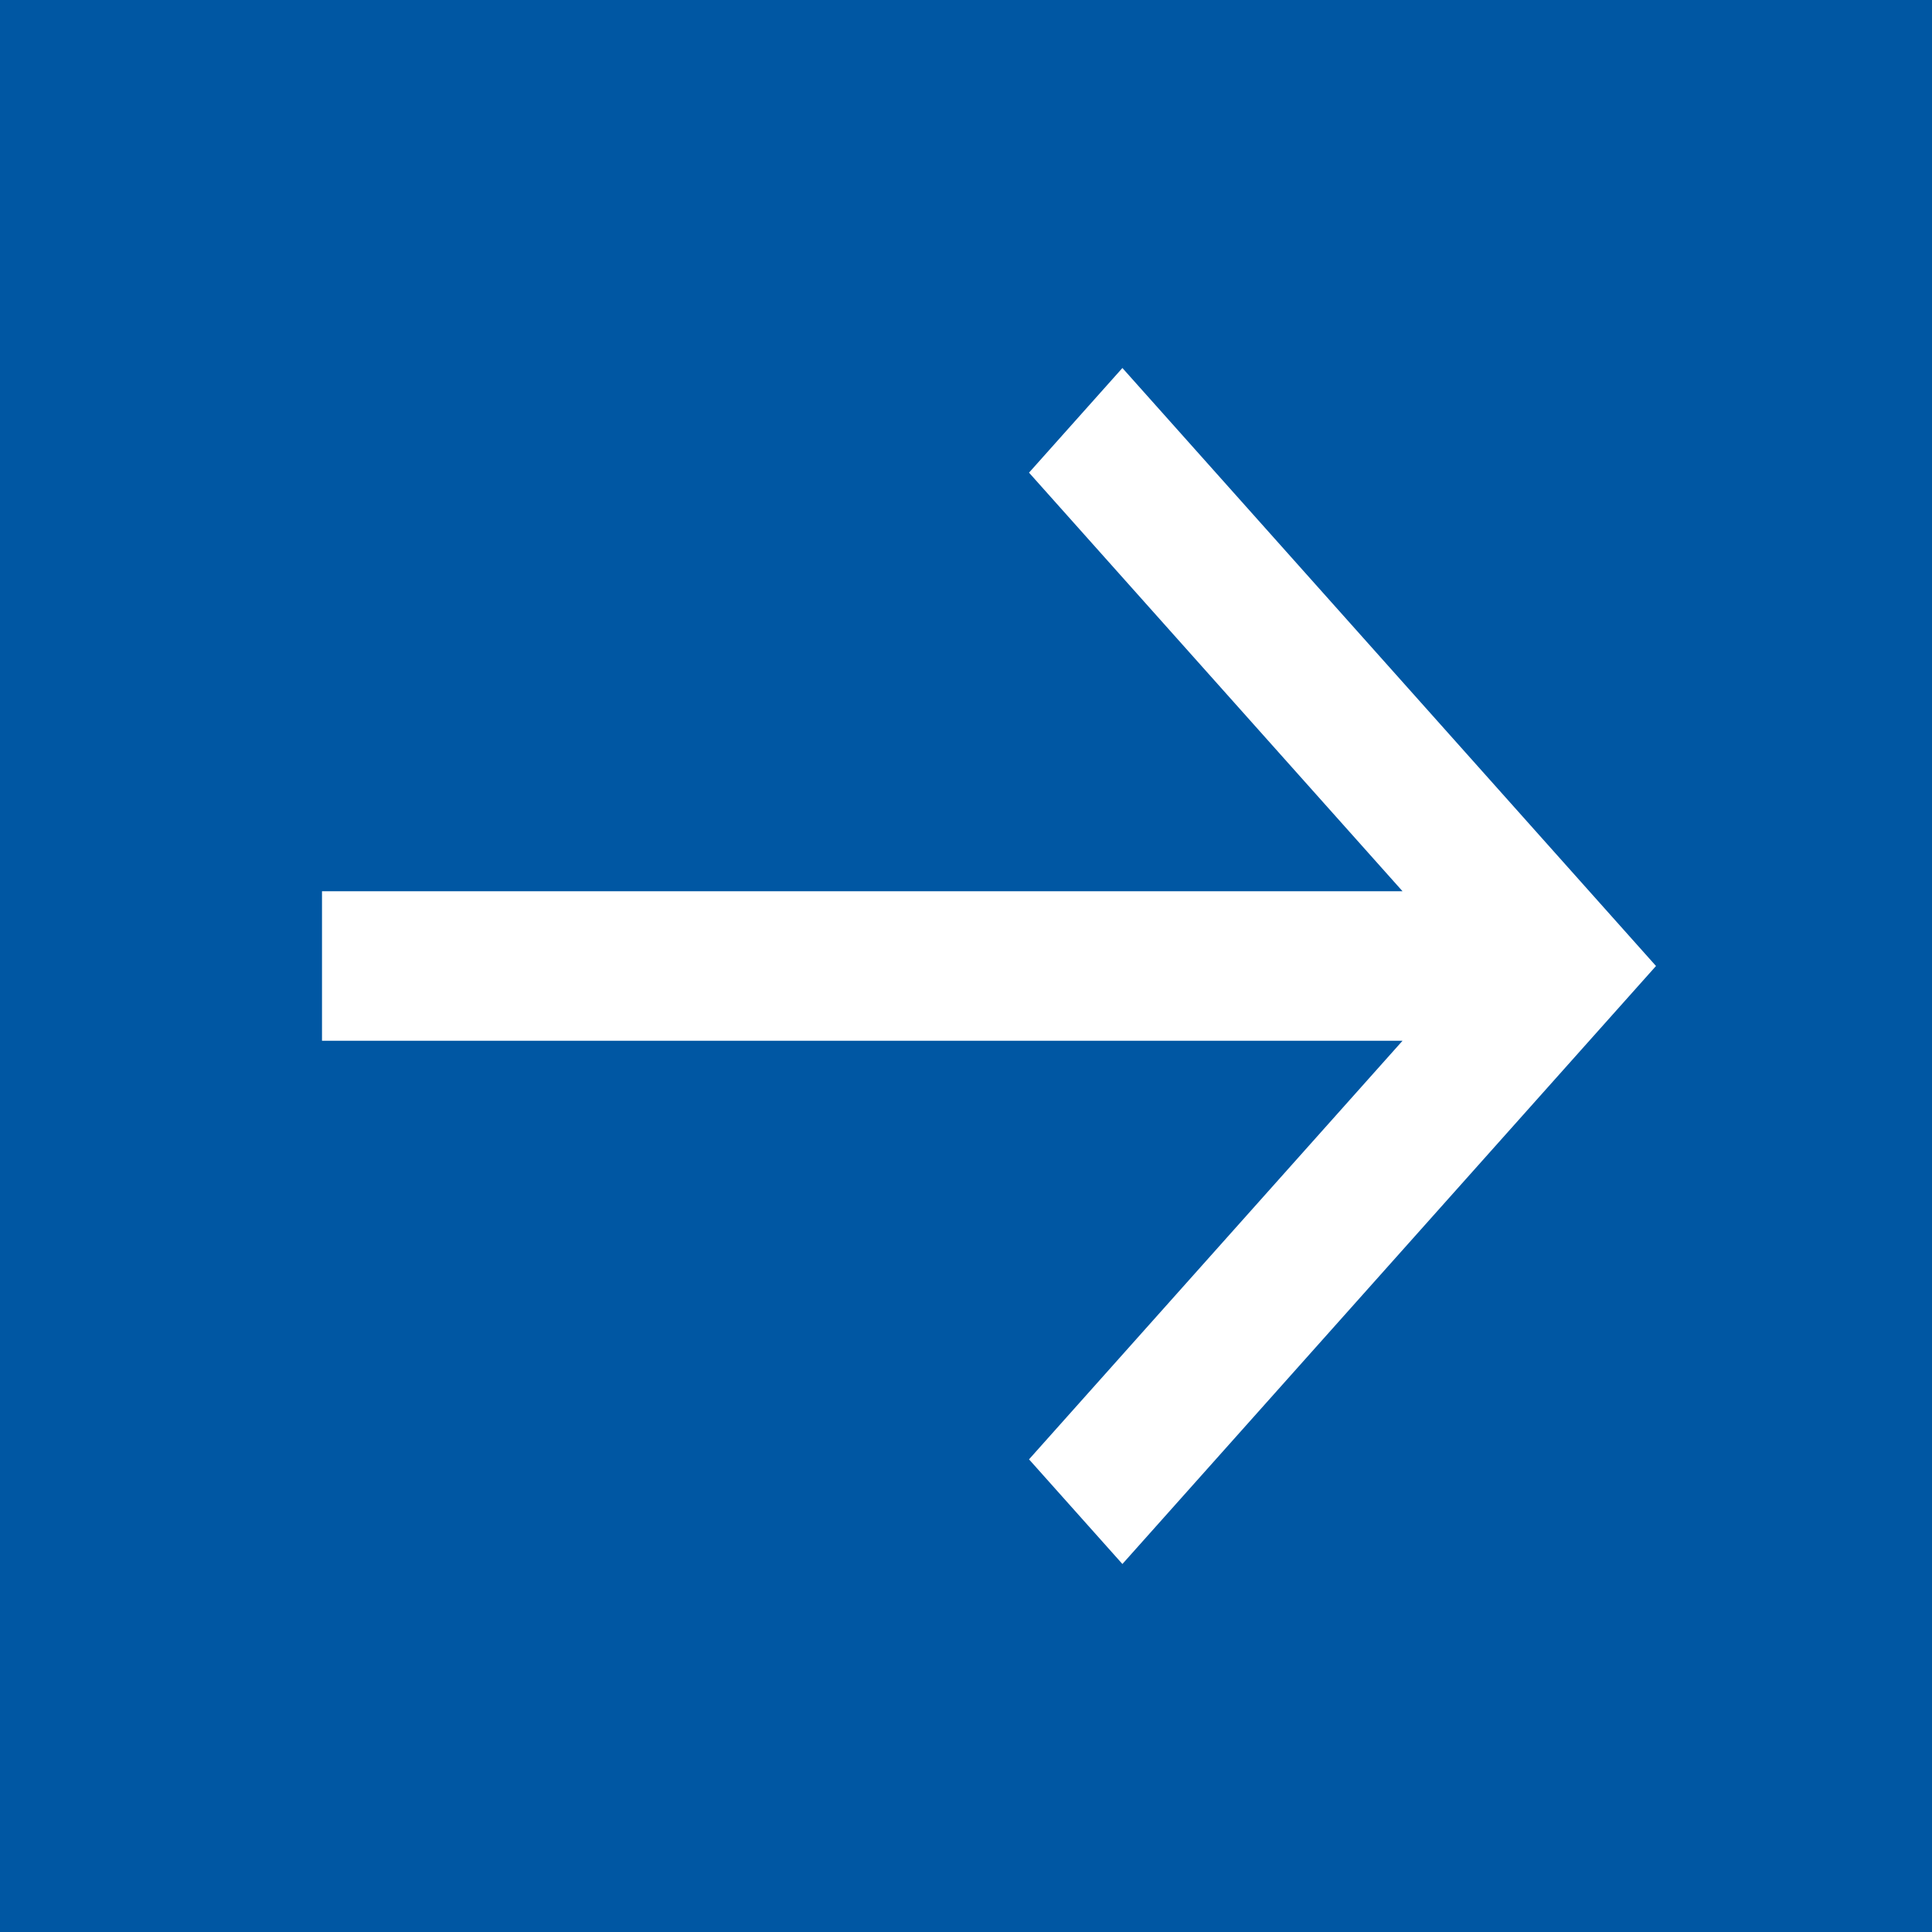 <svg width="42" height="42" viewBox="0 0 42 42" fill="none" xmlns="http://www.w3.org/2000/svg">
<rect x="0" y="0" width="42" height="42" fill="#808080" stroke="none"/>
<rect width="42" height="42" transform="matrix(-1 0 0 1 42 0)" fill="#0057A3"/>
<path d="M24.4 8L22.37 10.275L30.49 19.375H7V22.625H30.49L22.37 31.725L24.4 34L36 21L24.4 8Z" fill="white"/>
</svg>
